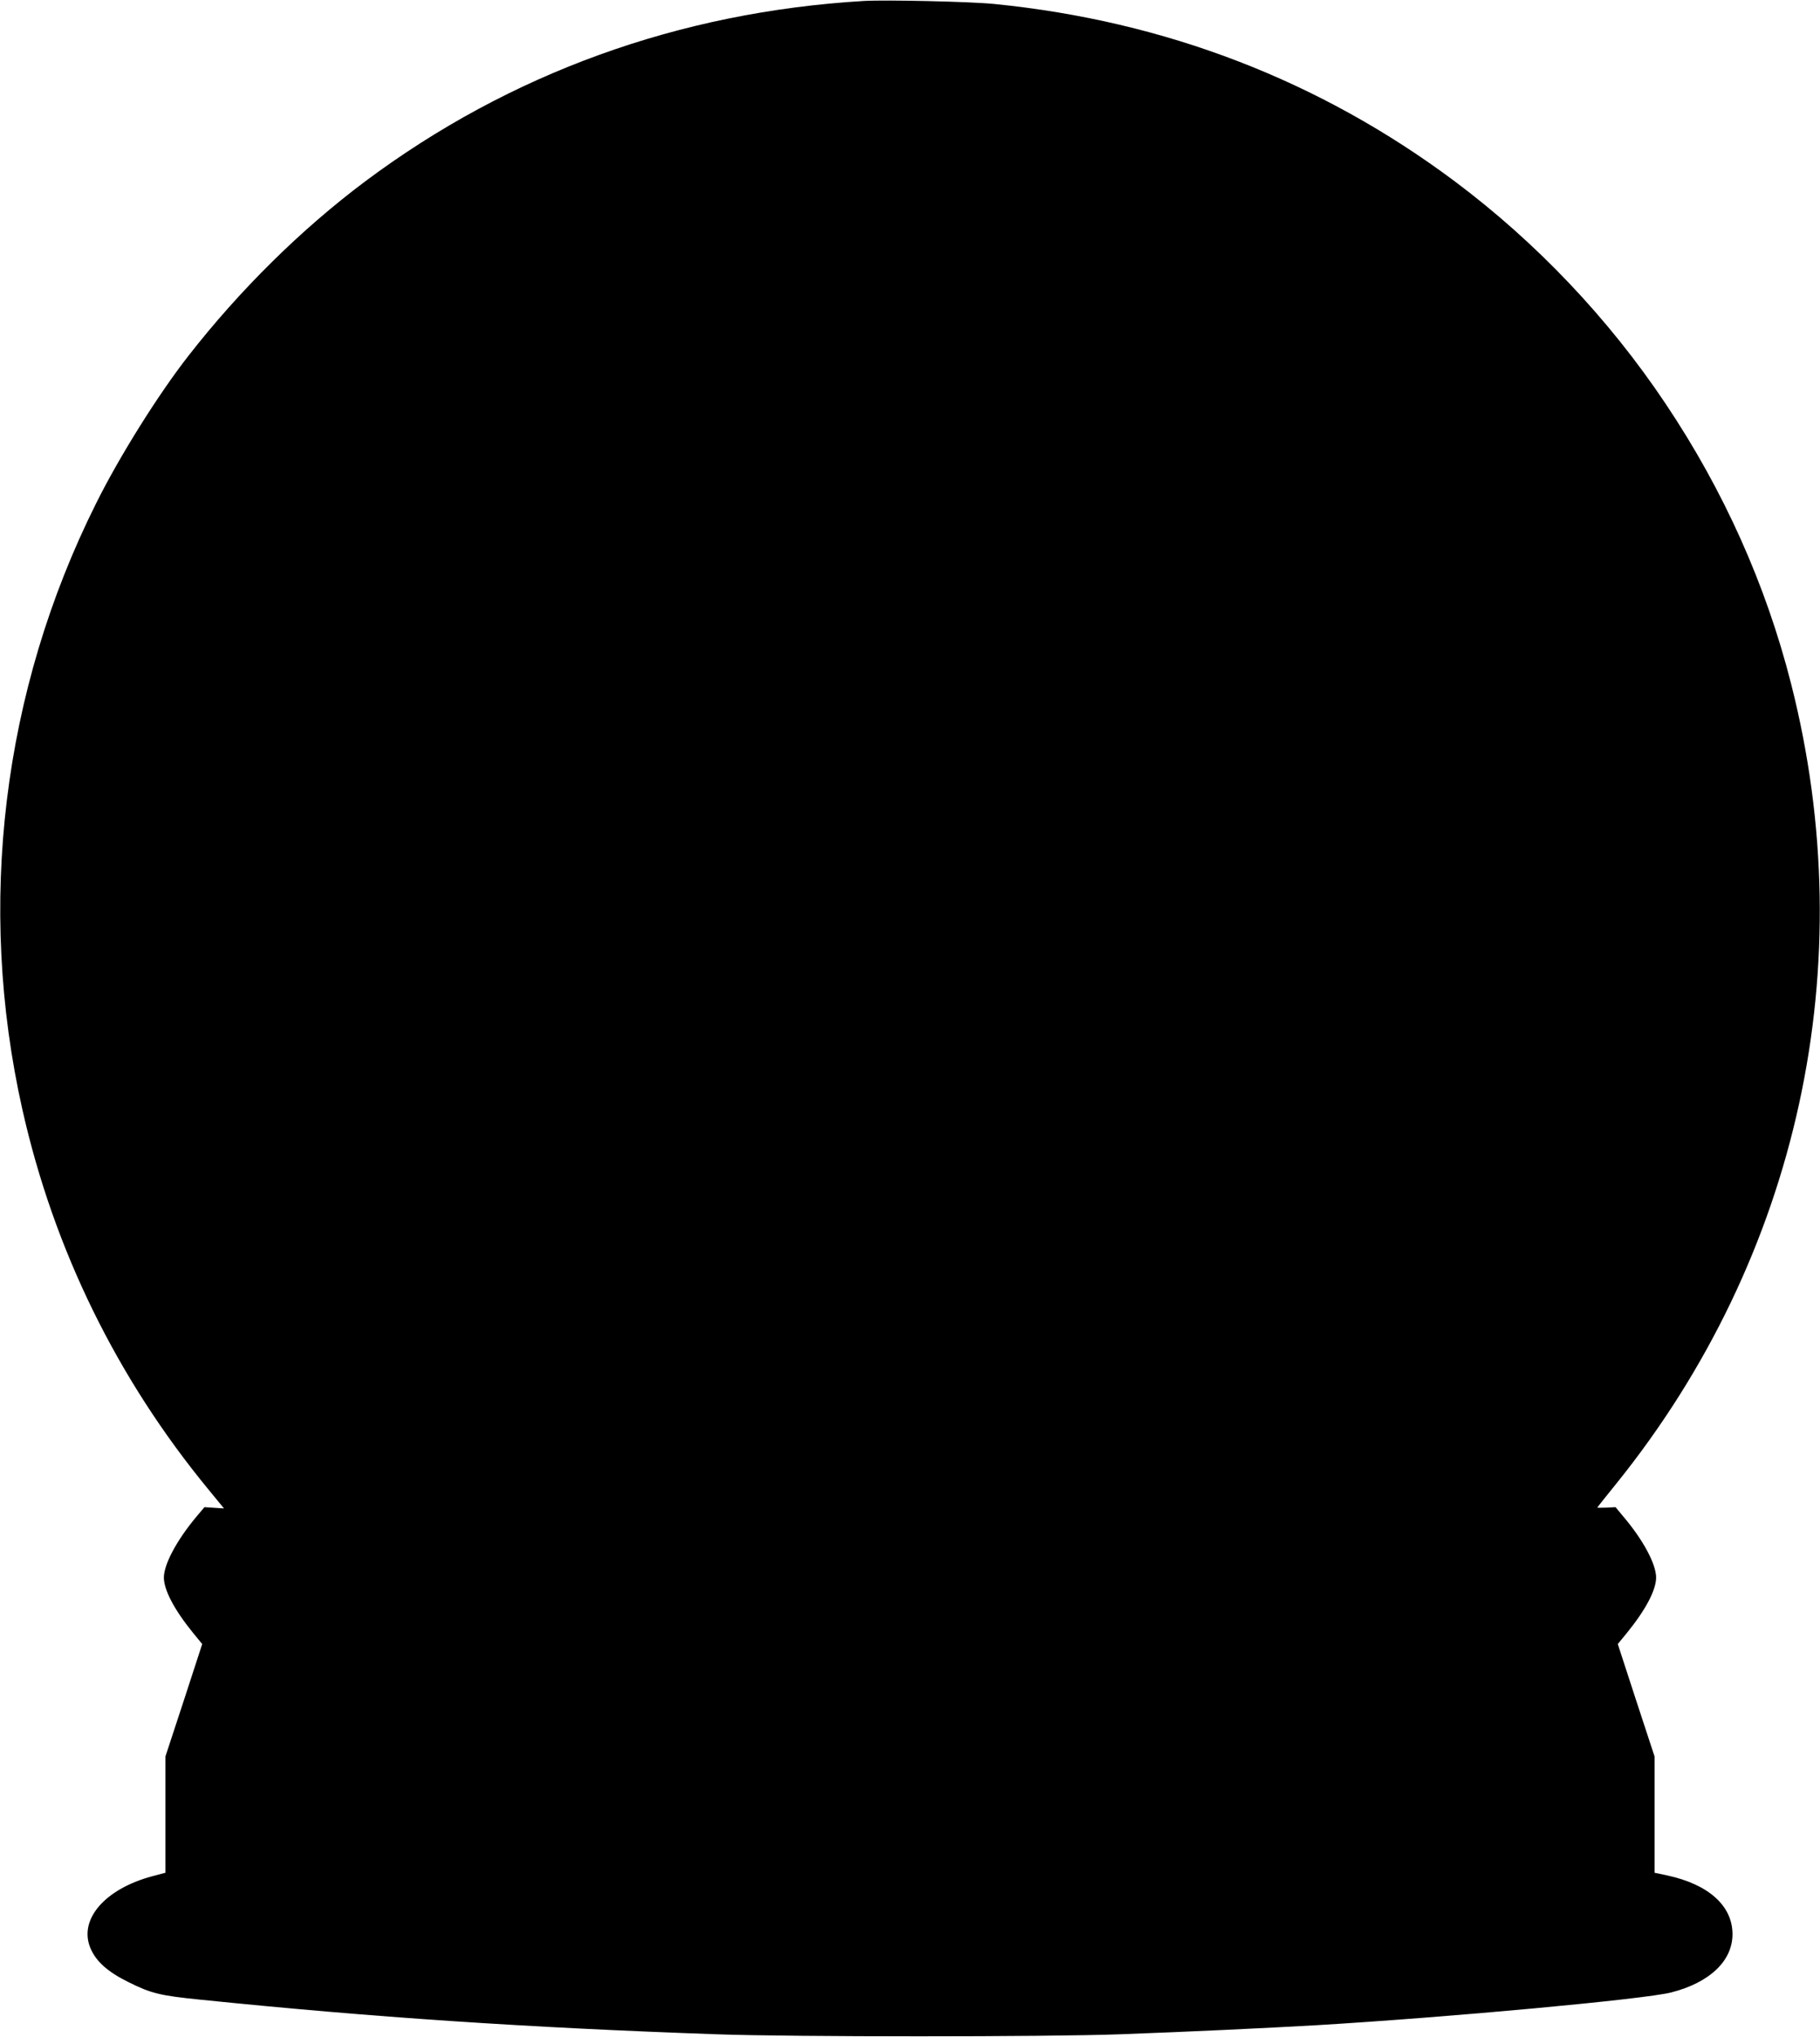 <?xml version="1.0" standalone="no"?>
<!DOCTYPE svg PUBLIC "-//W3C//DTD SVG 20010904//EN"
 "http://www.w3.org/TR/2001/REC-SVG-20010904/DTD/svg10.dtd">
<svg version="1.0" xmlns="http://www.w3.org/2000/svg"
 width="1144pt" height="1280pt" viewBox="0 0 1144 1280"
 preserveAspectRatio="xMidYMid meet">
<g transform="translate(0,1280) scale(0.1,-0.1)"
fill="#000000" stroke="none">
<path d="M5430 12794 c-1160 -69 -2225 -454 -3135 -1134 -402 -301 -787 -681
-1110 -1095 -190 -243 -435 -634 -582 -930 -588 -1177 -751 -2522 -462 -3808
198 -879 594 -1688 1171 -2388 l96 -117 -62 4 -61 4 -48 -57 c-126 -150 -207
-302 -207 -386 1 -79 66 -202 182 -345 l59 -72 -115 -353 -116 -353 0 -366 0
-365 -83 -22 c-299 -80 -465 -273 -388 -453 35 -82 107 -147 236 -211 146 -73
201 -86 459 -112 1077 -110 2041 -175 3241 -217 472 -17 2076 -17 2535 0 436
16 901 38 1235 57 837 50 2062 163 2230 206 242 62 385 198 385 366 0 178
-150 313 -410 369 l-80 17 0 366 0 365 -116 353 -115 353 59 72 c116 143 181
266 182 345 0 85 -81 237 -207 385 l-48 58 -58 -3 c-31 -1 -57 -1 -57 0 0 2
55 71 123 155 1145 1423 1545 3256 1095 5023 -158 621 -423 1213 -789 1759
-357 534 -812 1013 -1324 1396 -847 633 -1820 1008 -2895 1115 -148 15 -681
27 -820 19z"/>
</g>
</svg>
